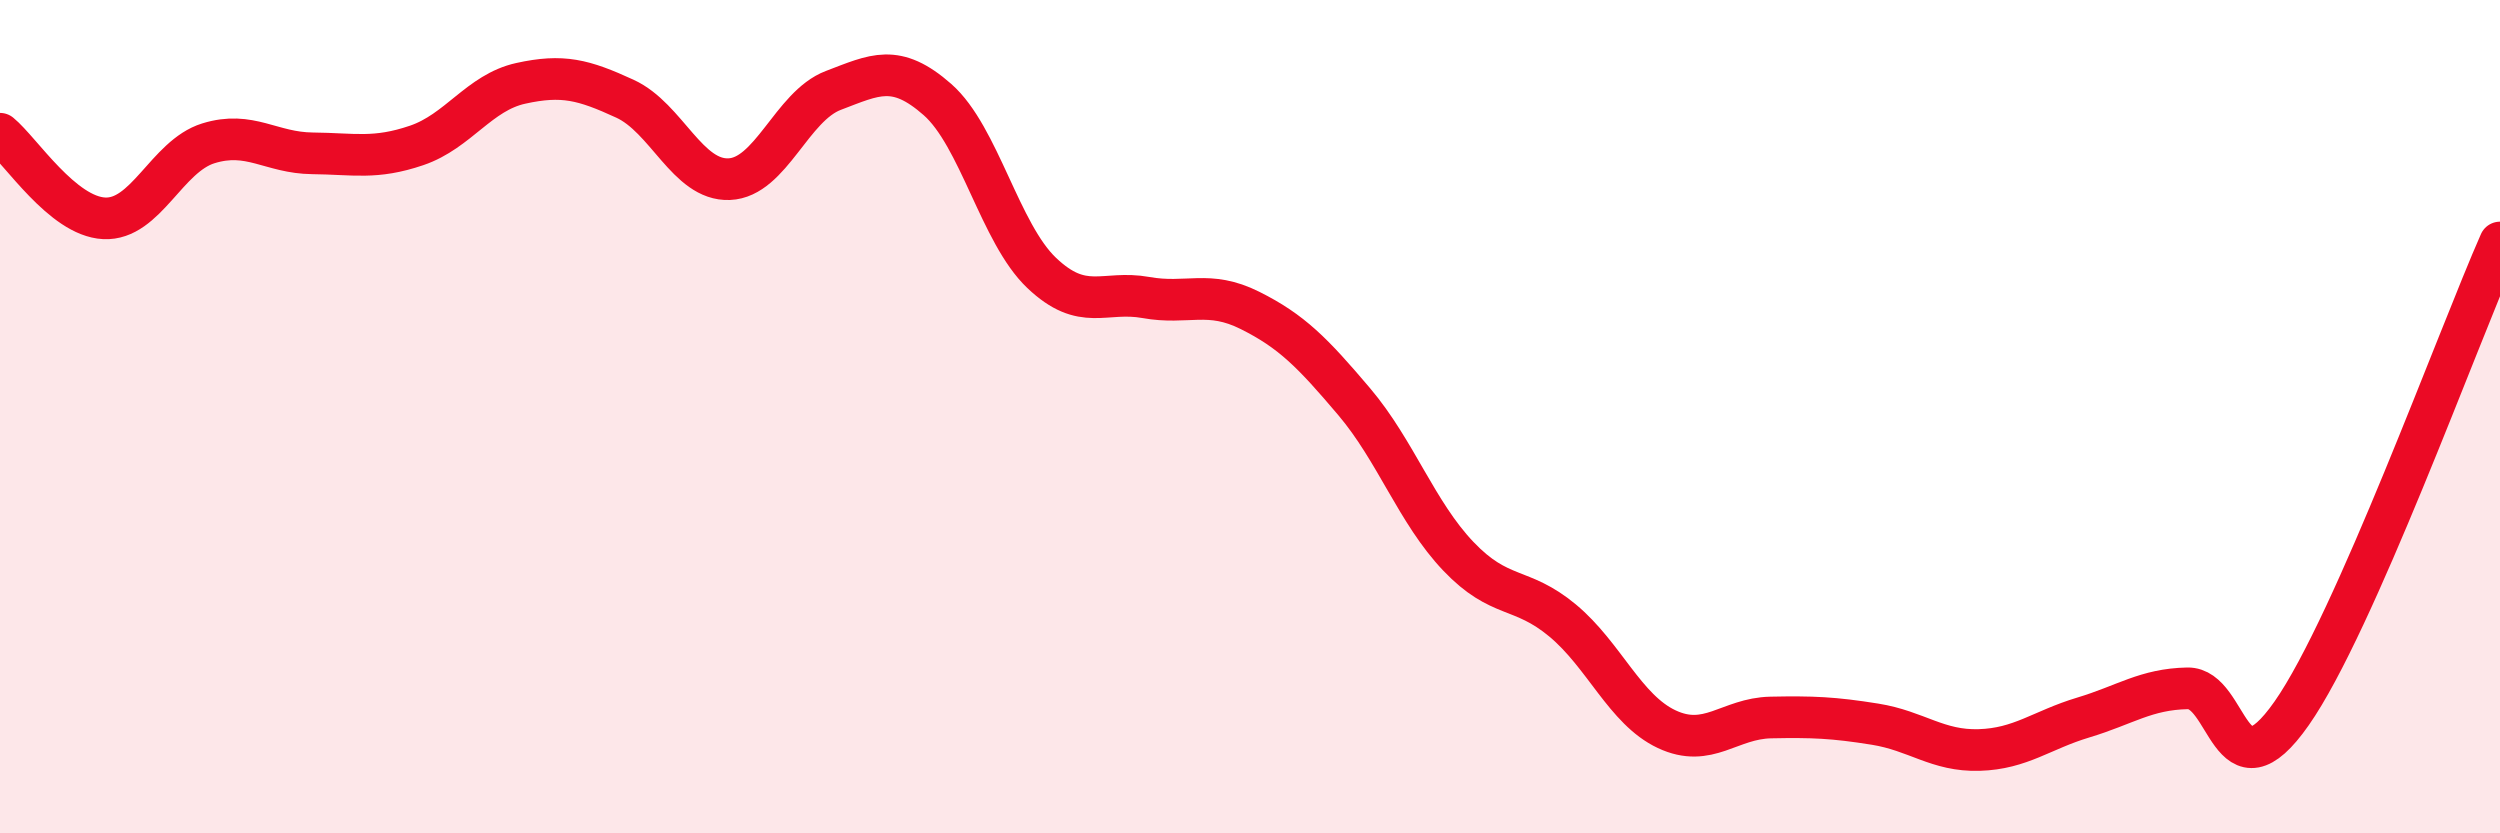 
    <svg width="60" height="20" viewBox="0 0 60 20" xmlns="http://www.w3.org/2000/svg">
      <path
        d="M 0,3.21 C 0.5,3.62 1.5,5.19 2.5,5.24 C 3.5,5.29 4,3.75 5,3.44 C 6,3.13 6.5,3.67 7.5,3.68 C 8.5,3.69 9,3.83 10,3.49 C 11,3.15 11.5,2.22 12.5,2 C 13.5,1.78 14,1.91 15,2.37 C 16,2.83 16.5,4.34 17.5,4.3 C 18.5,4.26 19,2.55 20,2.17 C 21,1.79 21.5,1.51 22.5,2.39 C 23.5,3.27 24,5.6 25,6.55 C 26,7.5 26.5,6.96 27.5,7.14 C 28.5,7.32 29,6.95 30,7.45 C 31,7.95 31.5,8.46 32.5,9.64 C 33.5,10.82 34,12.3 35,13.35 C 36,14.4 36.5,14.06 37.5,14.89 C 38.5,15.72 39,17.03 40,17.5 C 41,17.97 41.5,17.24 42.5,17.22 C 43.5,17.2 44,17.22 45,17.38 C 46,17.54 46.5,18.03 47.5,18 C 48.5,17.97 49,17.52 50,17.22 C 51,16.92 51.5,16.54 52.5,16.52 C 53.5,16.5 53.5,19.26 55,17.12 C 56.5,14.98 59,8.08 60,5.82L60 20L0 20Z"
        fill="#EB0A25"
        opacity="0.1"
        stroke-linecap="round"
        stroke-linejoin="round"
      />
      <path
        d="M 0,3.21 C 0.5,3.62 1.5,5.19 2.5,5.24 C 3.5,5.29 4,3.75 5,3.44 C 6,3.13 6.5,3.67 7.5,3.68 C 8.5,3.69 9,3.83 10,3.49 C 11,3.15 11.5,2.22 12.5,2 C 13.5,1.78 14,1.91 15,2.37 C 16,2.83 16.5,4.34 17.5,4.3 C 18.5,4.26 19,2.55 20,2.17 C 21,1.79 21.5,1.51 22.5,2.39 C 23.5,3.27 24,5.6 25,6.55 C 26,7.5 26.5,6.96 27.5,7.14 C 28.5,7.32 29,6.95 30,7.45 C 31,7.95 31.5,8.46 32.5,9.64 C 33.5,10.82 34,12.3 35,13.35 C 36,14.4 36.5,14.06 37.5,14.89 C 38.5,15.72 39,17.03 40,17.5 C 41,17.97 41.5,17.24 42.5,17.22 C 43.5,17.2 44,17.22 45,17.38 C 46,17.54 46.5,18.03 47.5,18 C 48.5,17.97 49,17.52 50,17.22 C 51,16.92 51.5,16.54 52.5,16.52 C 53.5,16.5 53.5,19.26 55,17.12 C 56.5,14.98 59,8.08 60,5.82"
        stroke="#EB0A25"
        stroke-width="1"
        fill="none"
        stroke-linecap="round"
        stroke-linejoin="round"
      />
    </svg>
  